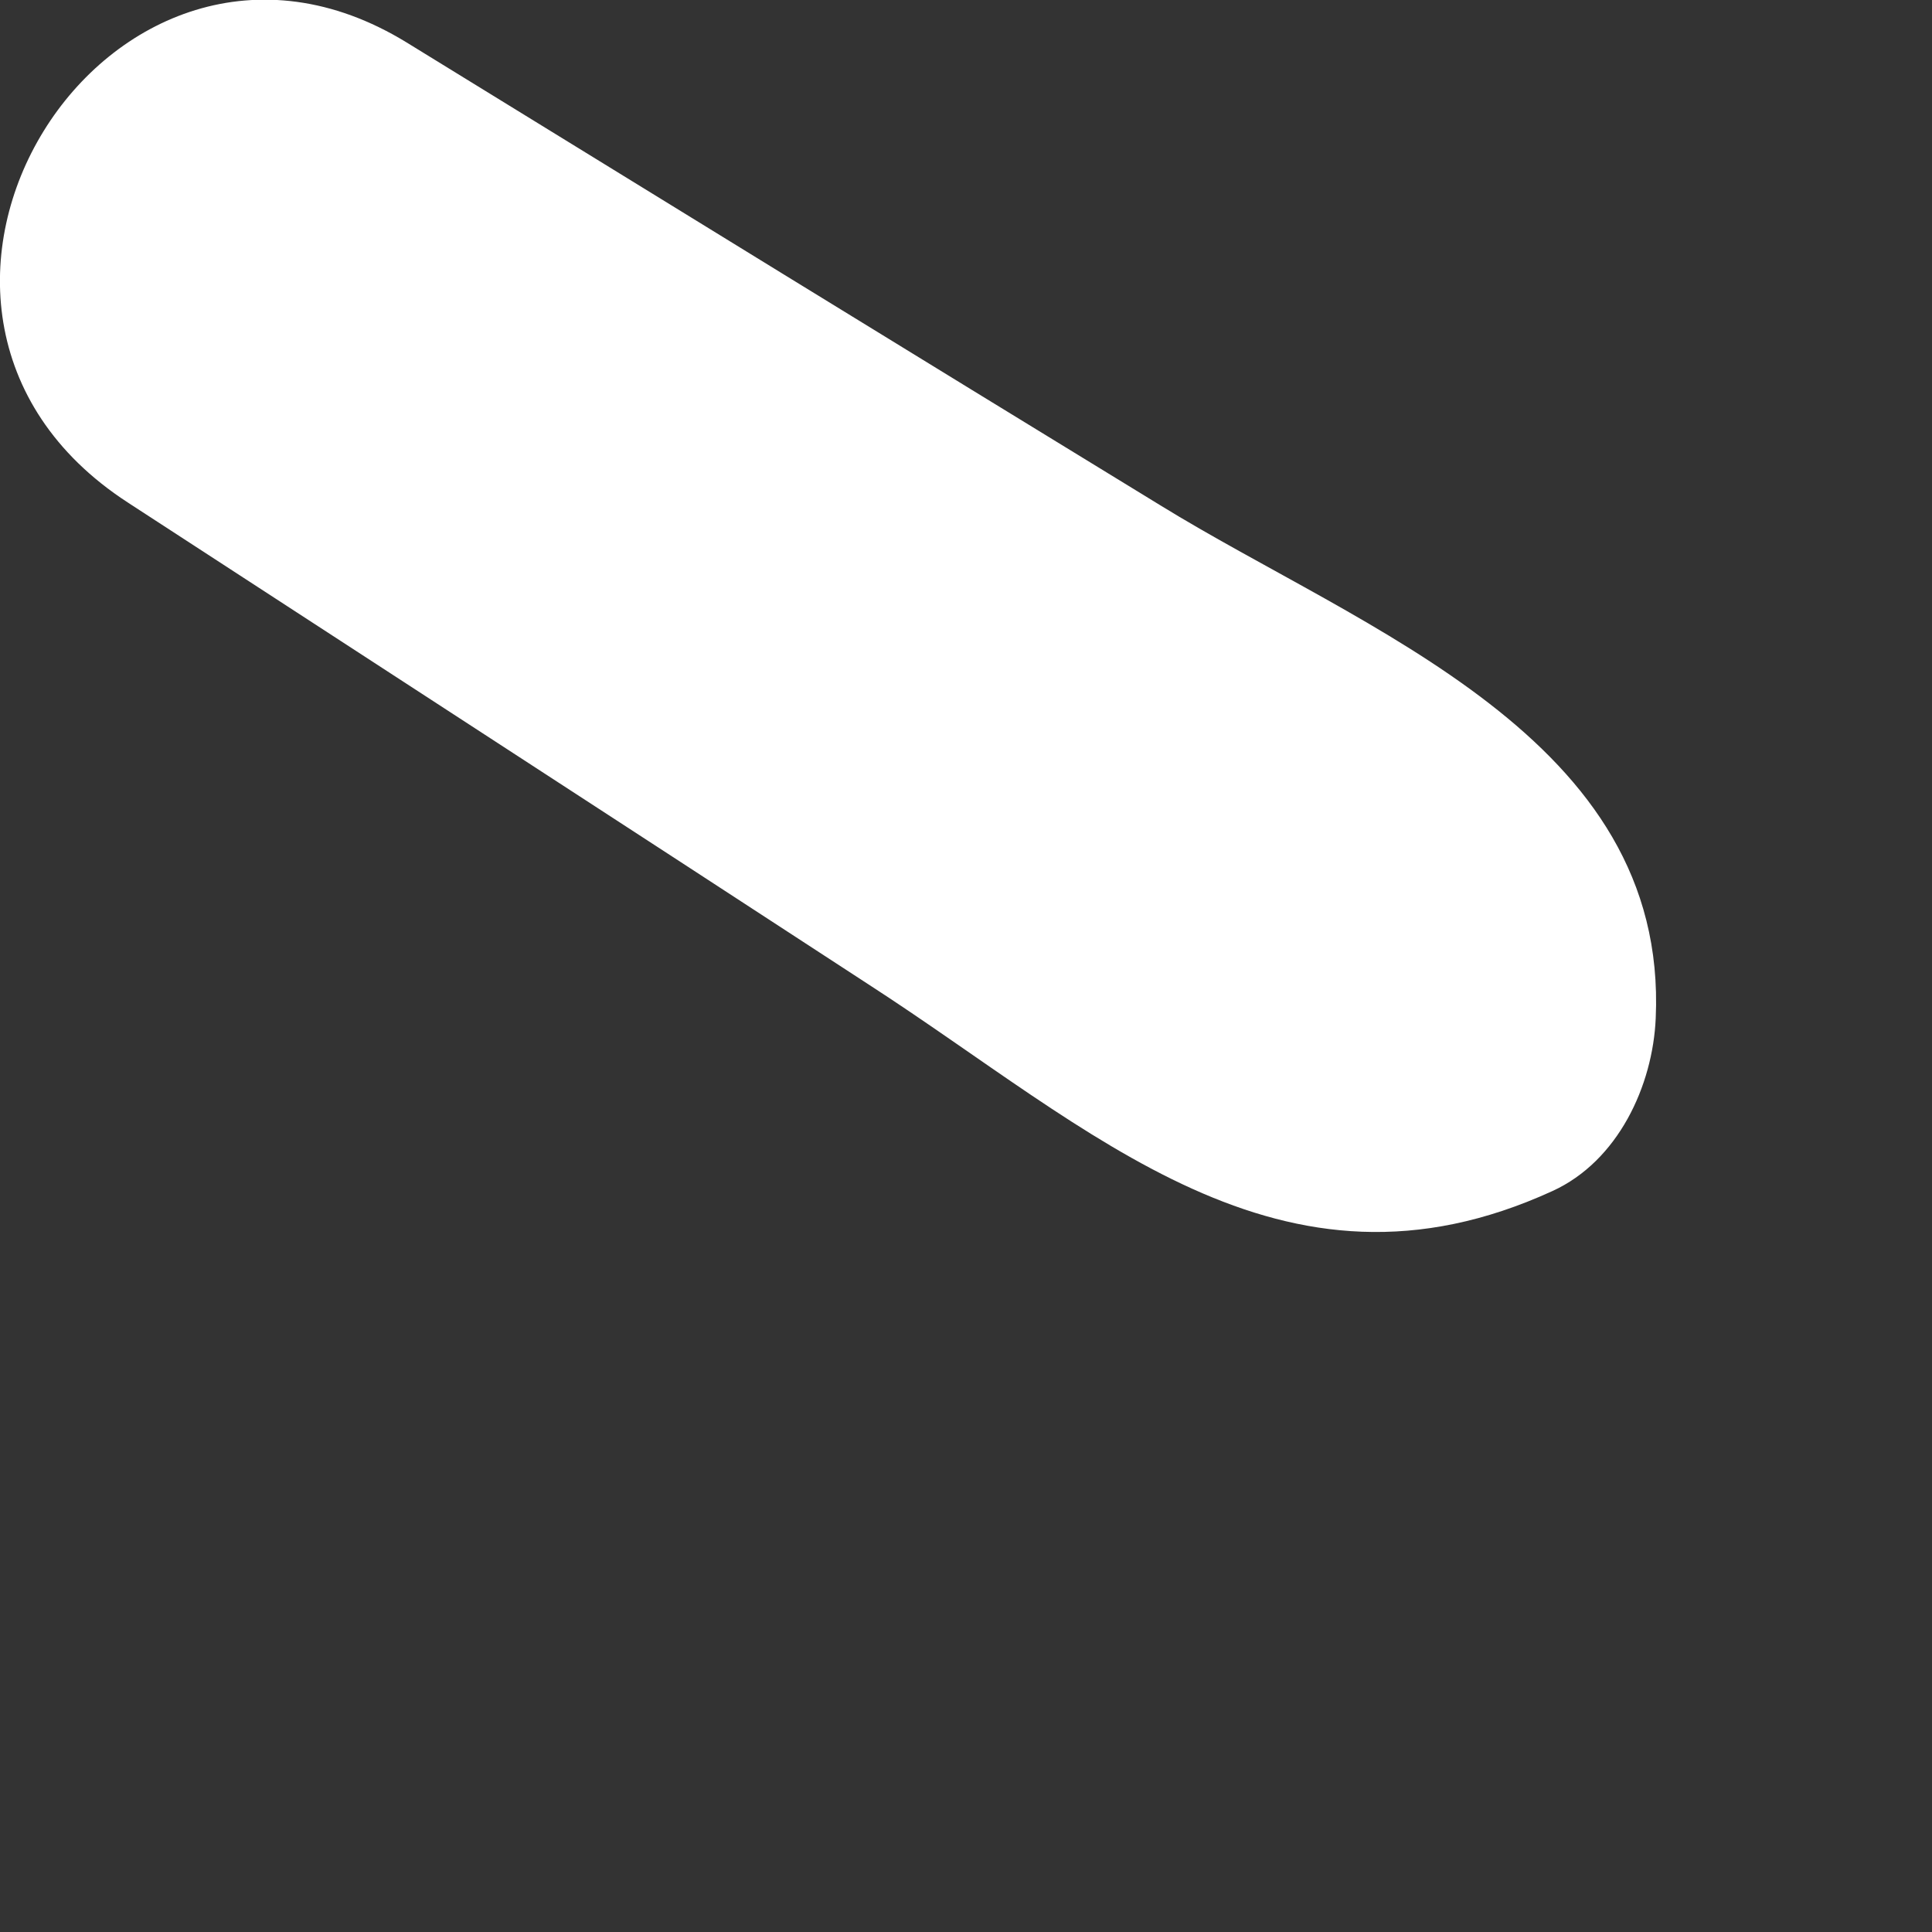 <?xml version="1.0" encoding="utf-8"?>
<svg xmlns="http://www.w3.org/2000/svg" fill="none" height="100%" overflow="visible" preserveAspectRatio="none" style="display: block;" viewBox="0 0 2 2" width="100%">
<rect x="0" y="0" width="2" height="2" fill="#333333" stroke="none"/>
<path d="M1.201 0.523C0.941 0.364 0.681 0.204 0.421 0.044C0.113 -0.145 -0.177 0.319 0.132 0.52C0.387 0.686 0.643 0.852 0.899 1.019C1.131 1.169 1.325 1.362 1.607 1.233C1.675 1.202 1.711 1.124 1.714 1.054C1.727 0.763 1.412 0.653 1.201 0.523Z" fill="white" id="Vector"/>
</svg>